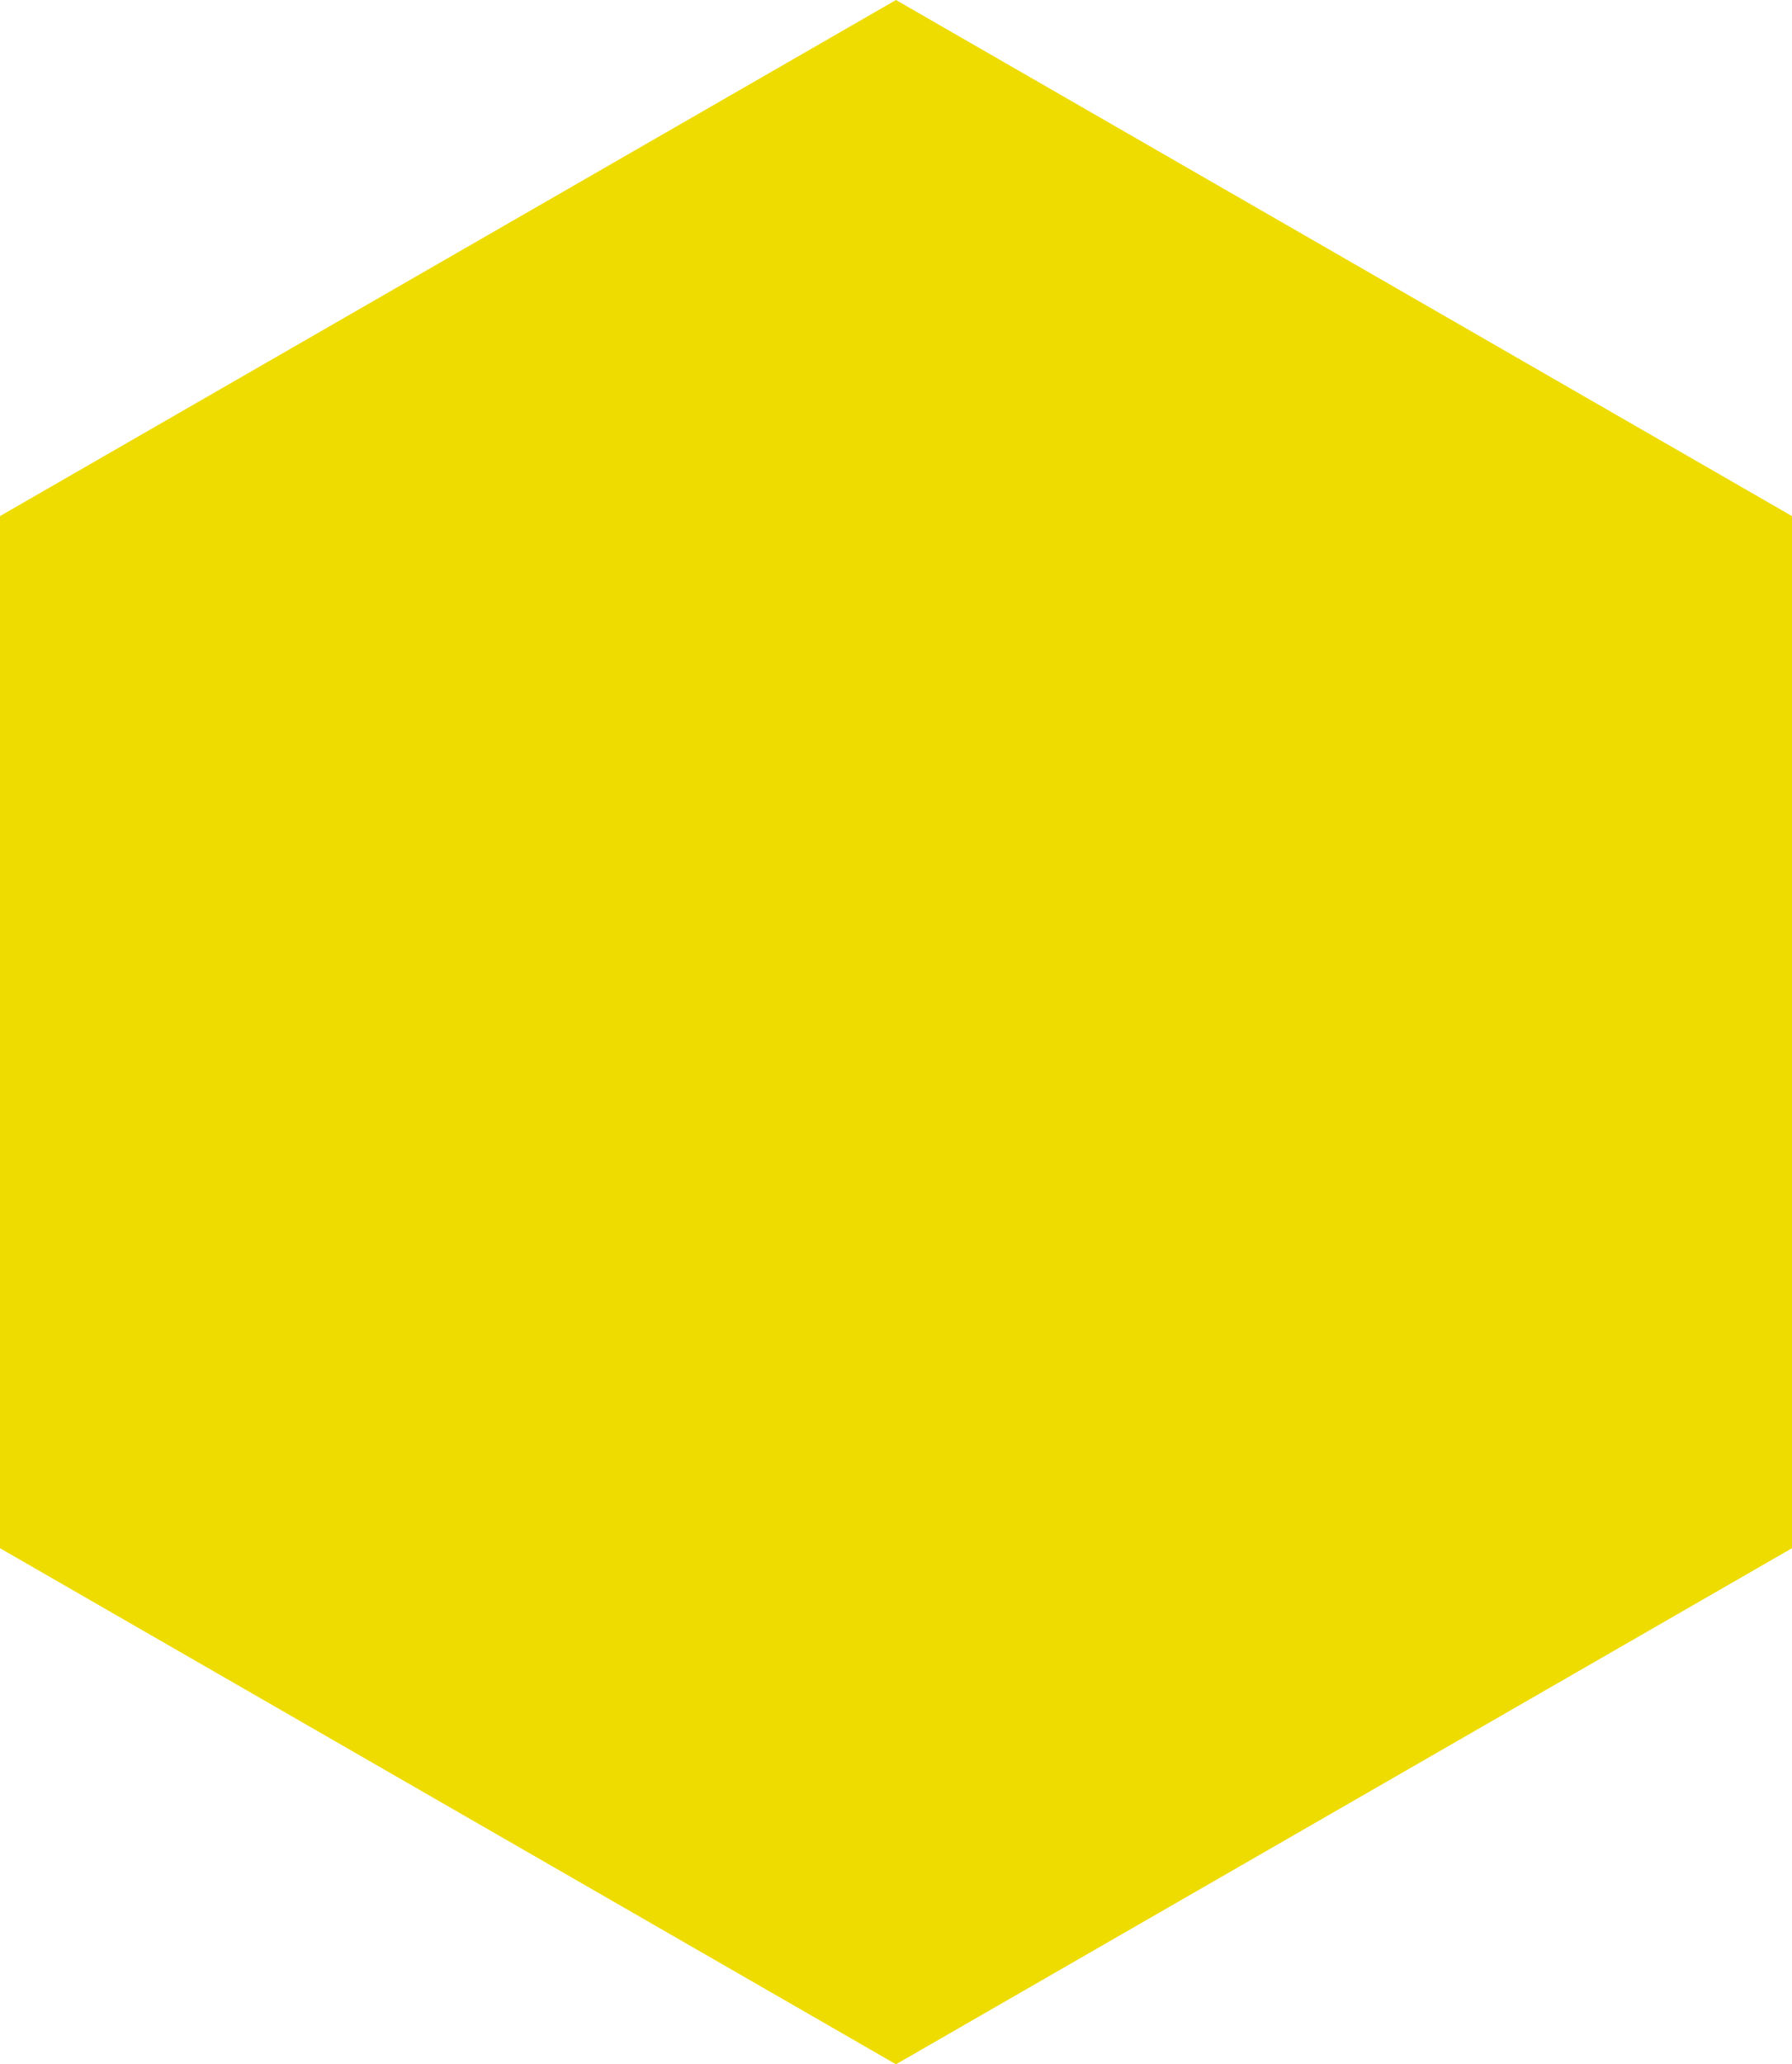 <?xml version="1.0" encoding="UTF-8"?> <svg xmlns="http://www.w3.org/2000/svg" width="36.342" height="41.842" viewBox="0 0 36.342 41.842"><path id="Path_976" data-name="Path 976" d="M1845.158,1025.329v-20.921l-18.171-10.461-18.171,10.461v20.921l18.171,10.461Z" transform="translate(-1808.816 -993.947)" fill="#eedc00"></path></svg> 